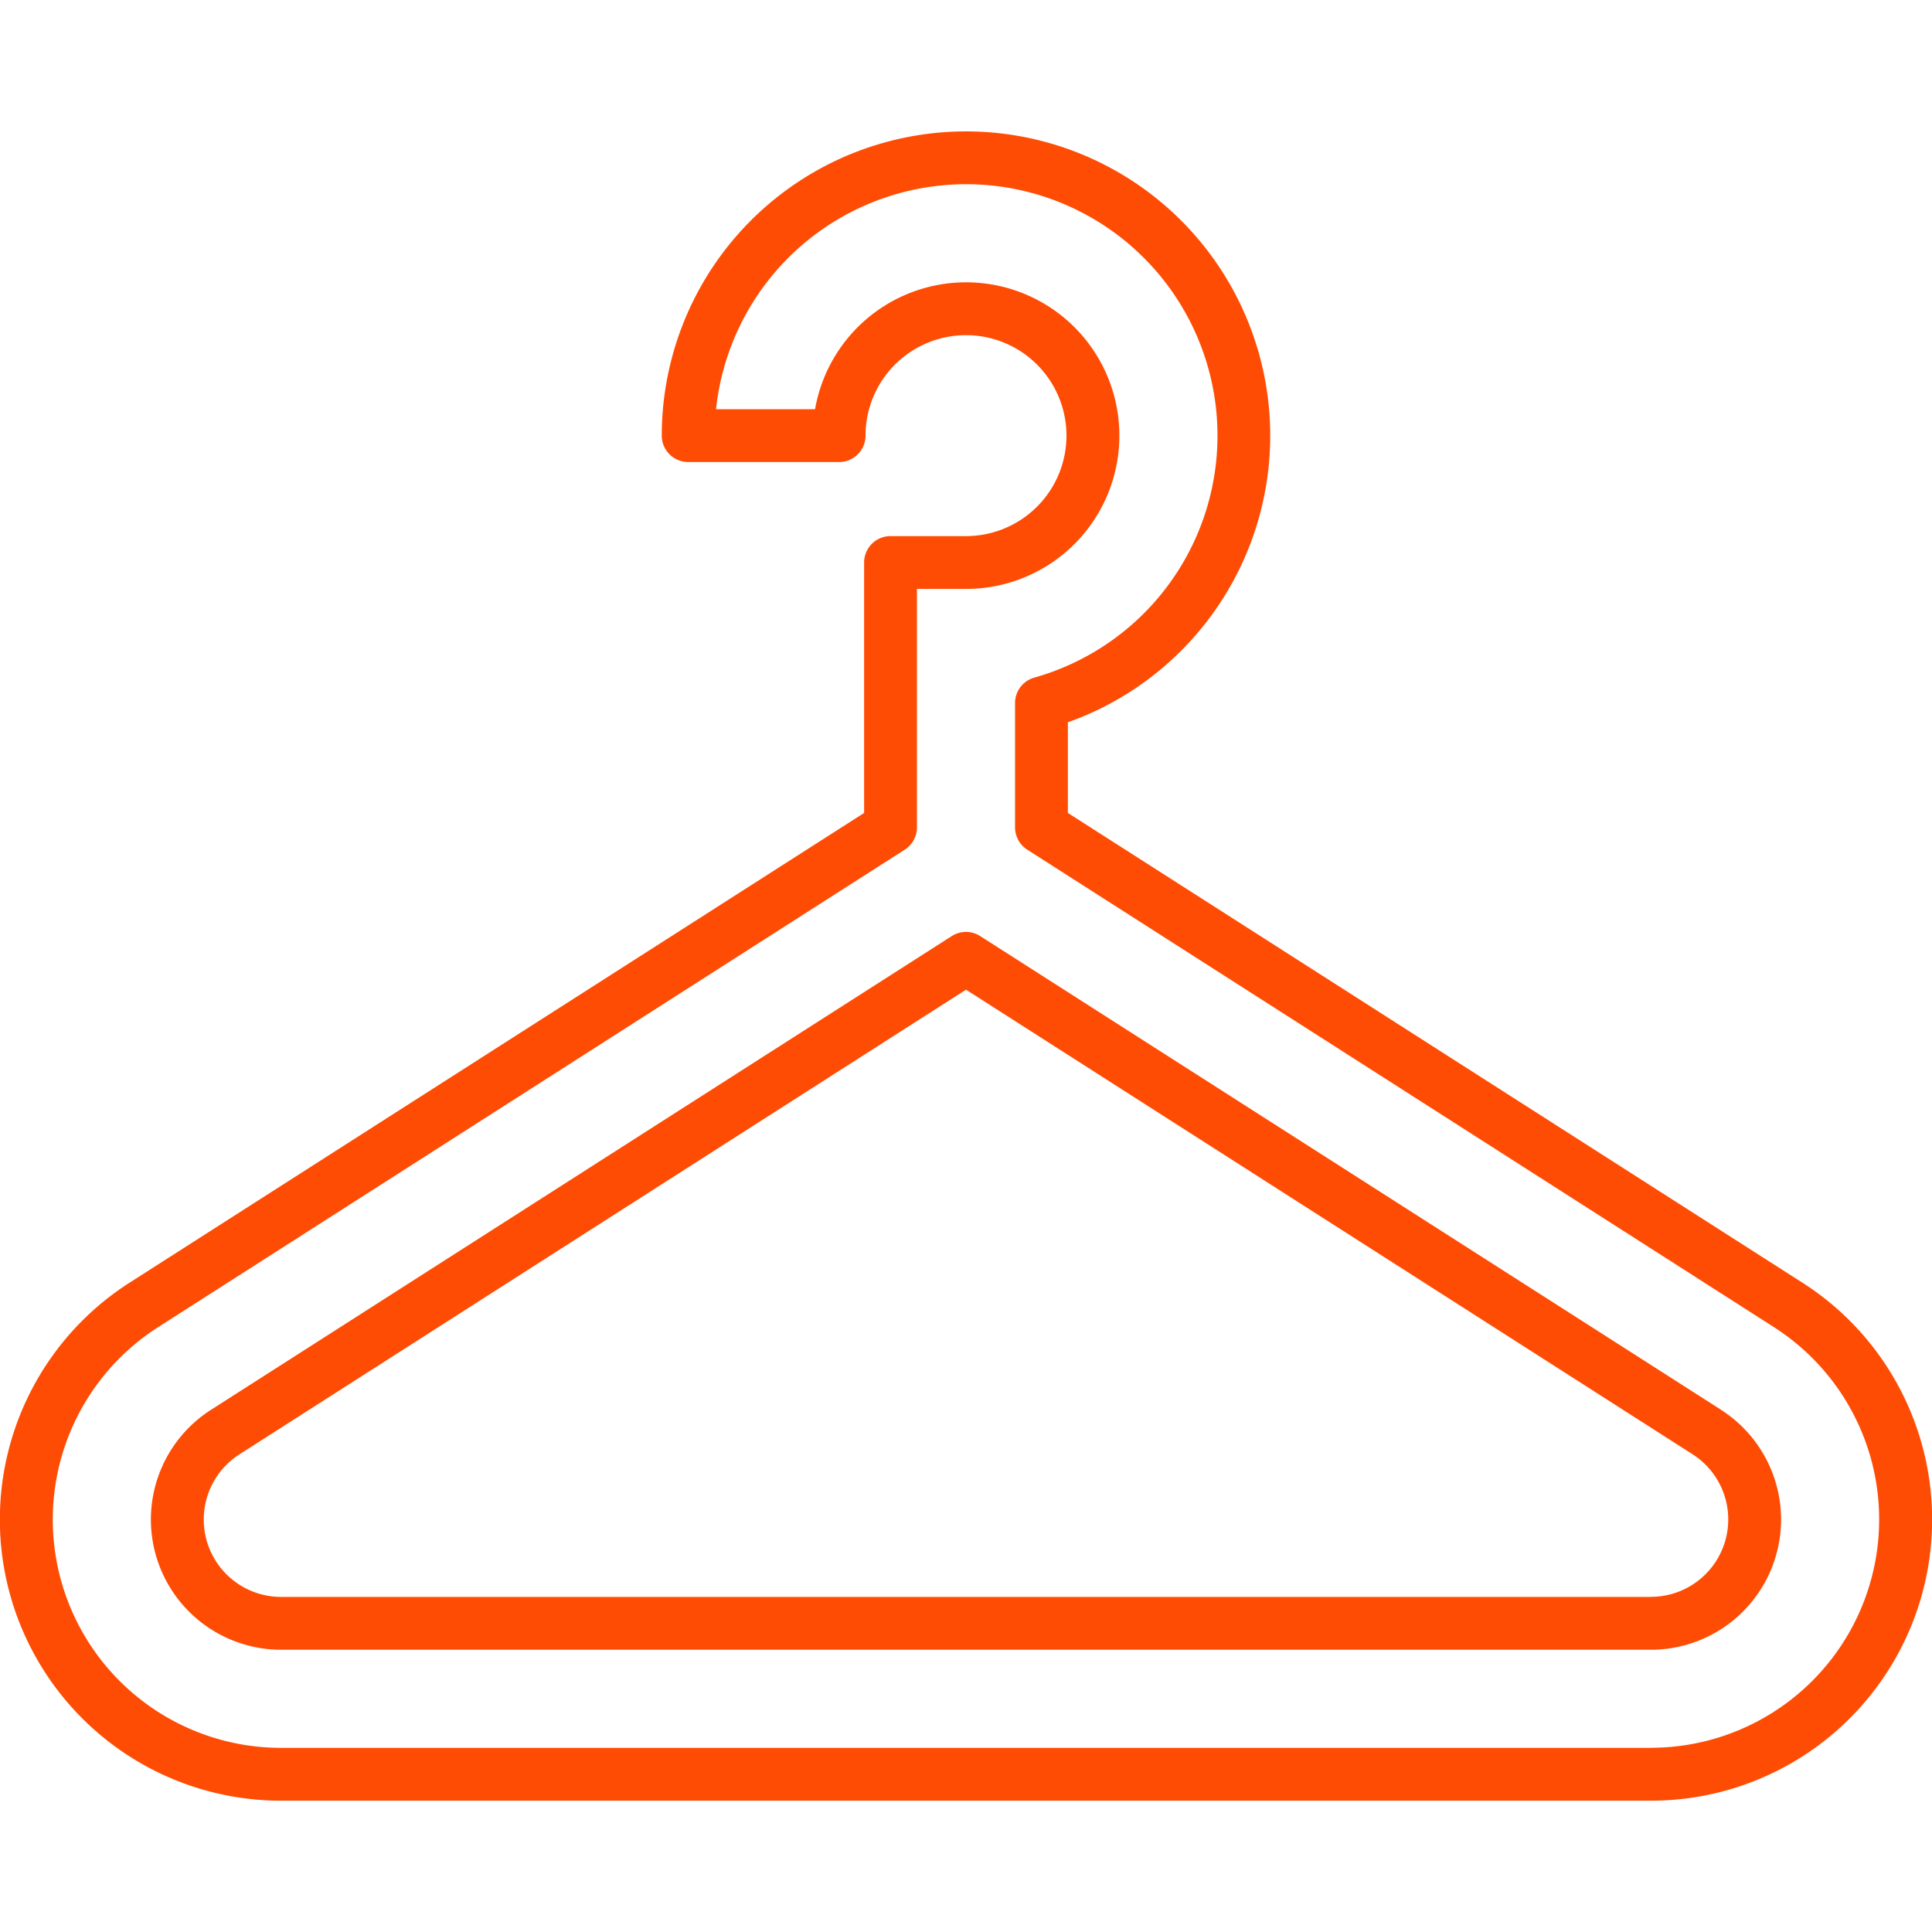 <?xml version="1.0" encoding="UTF-8"?> <svg xmlns="http://www.w3.org/2000/svg" xmlns:xlink="http://www.w3.org/1999/xlink" xmlns:svgjs="http://svgjs.com/svgjs" width="512" height="512" x="0" y="0" viewBox="0 0 128 128" style="enable-background:new 0 0 512 512" xml:space="preserve" class=""> <g> <g xmlns="http://www.w3.org/2000/svg"> <path d="m114.04 93.412-49.1-31.394a1.746 1.746 0 0 0 -1.884 0l-49.1 31.4a8.627 8.627 0 0 0 4.67 15.882h90.748a8.627 8.627 0 0 0 4.666-15.883zm-4.666 12.388h-90.748a5.127 5.127 0 0 1 -2.781-9.434l48.155-30.797 48.149 30.788a5.127 5.127 0 0 1 -2.775 9.438z" fill="#ff4c04" data-original="#000000" style=""></path> <path d="m119.461 85.01-48.711-31.15v-6.006a20.156 20.156 0 1 0 -26.906-18.993 1.749 1.749 0 0 0 1.75 1.75h10a1.75 1.75 0 0 0 1.75-1.75 6.656 6.656 0 1 1 6.656 6.657h-5a1.749 1.749 0 0 0 -1.75 1.75v16.592l-48.711 31.15a18.626 18.626 0 0 0 10.087 34.29h90.748a18.626 18.626 0 0 0 10.087-34.29zm-10.087 30.79h-90.748a15.127 15.127 0 0 1 -8.2-27.84l49.516-31.667a1.752 1.752 0 0 0 .808-1.475v-15.8h3.25a10.157 10.157 0 1 0 -10-11.907h-6.56a16.657 16.657 0 1 1 21.084 17.783 1.748 1.748 0 0 0 -1.274 1.683v8.241a1.752 1.752 0 0 0 .808 1.475l49.508 31.658a15.128 15.128 0 0 1 -8.192 27.844z" fill="#ff4c04" data-original="#000000" style=""></path> </g> </g> </svg> 